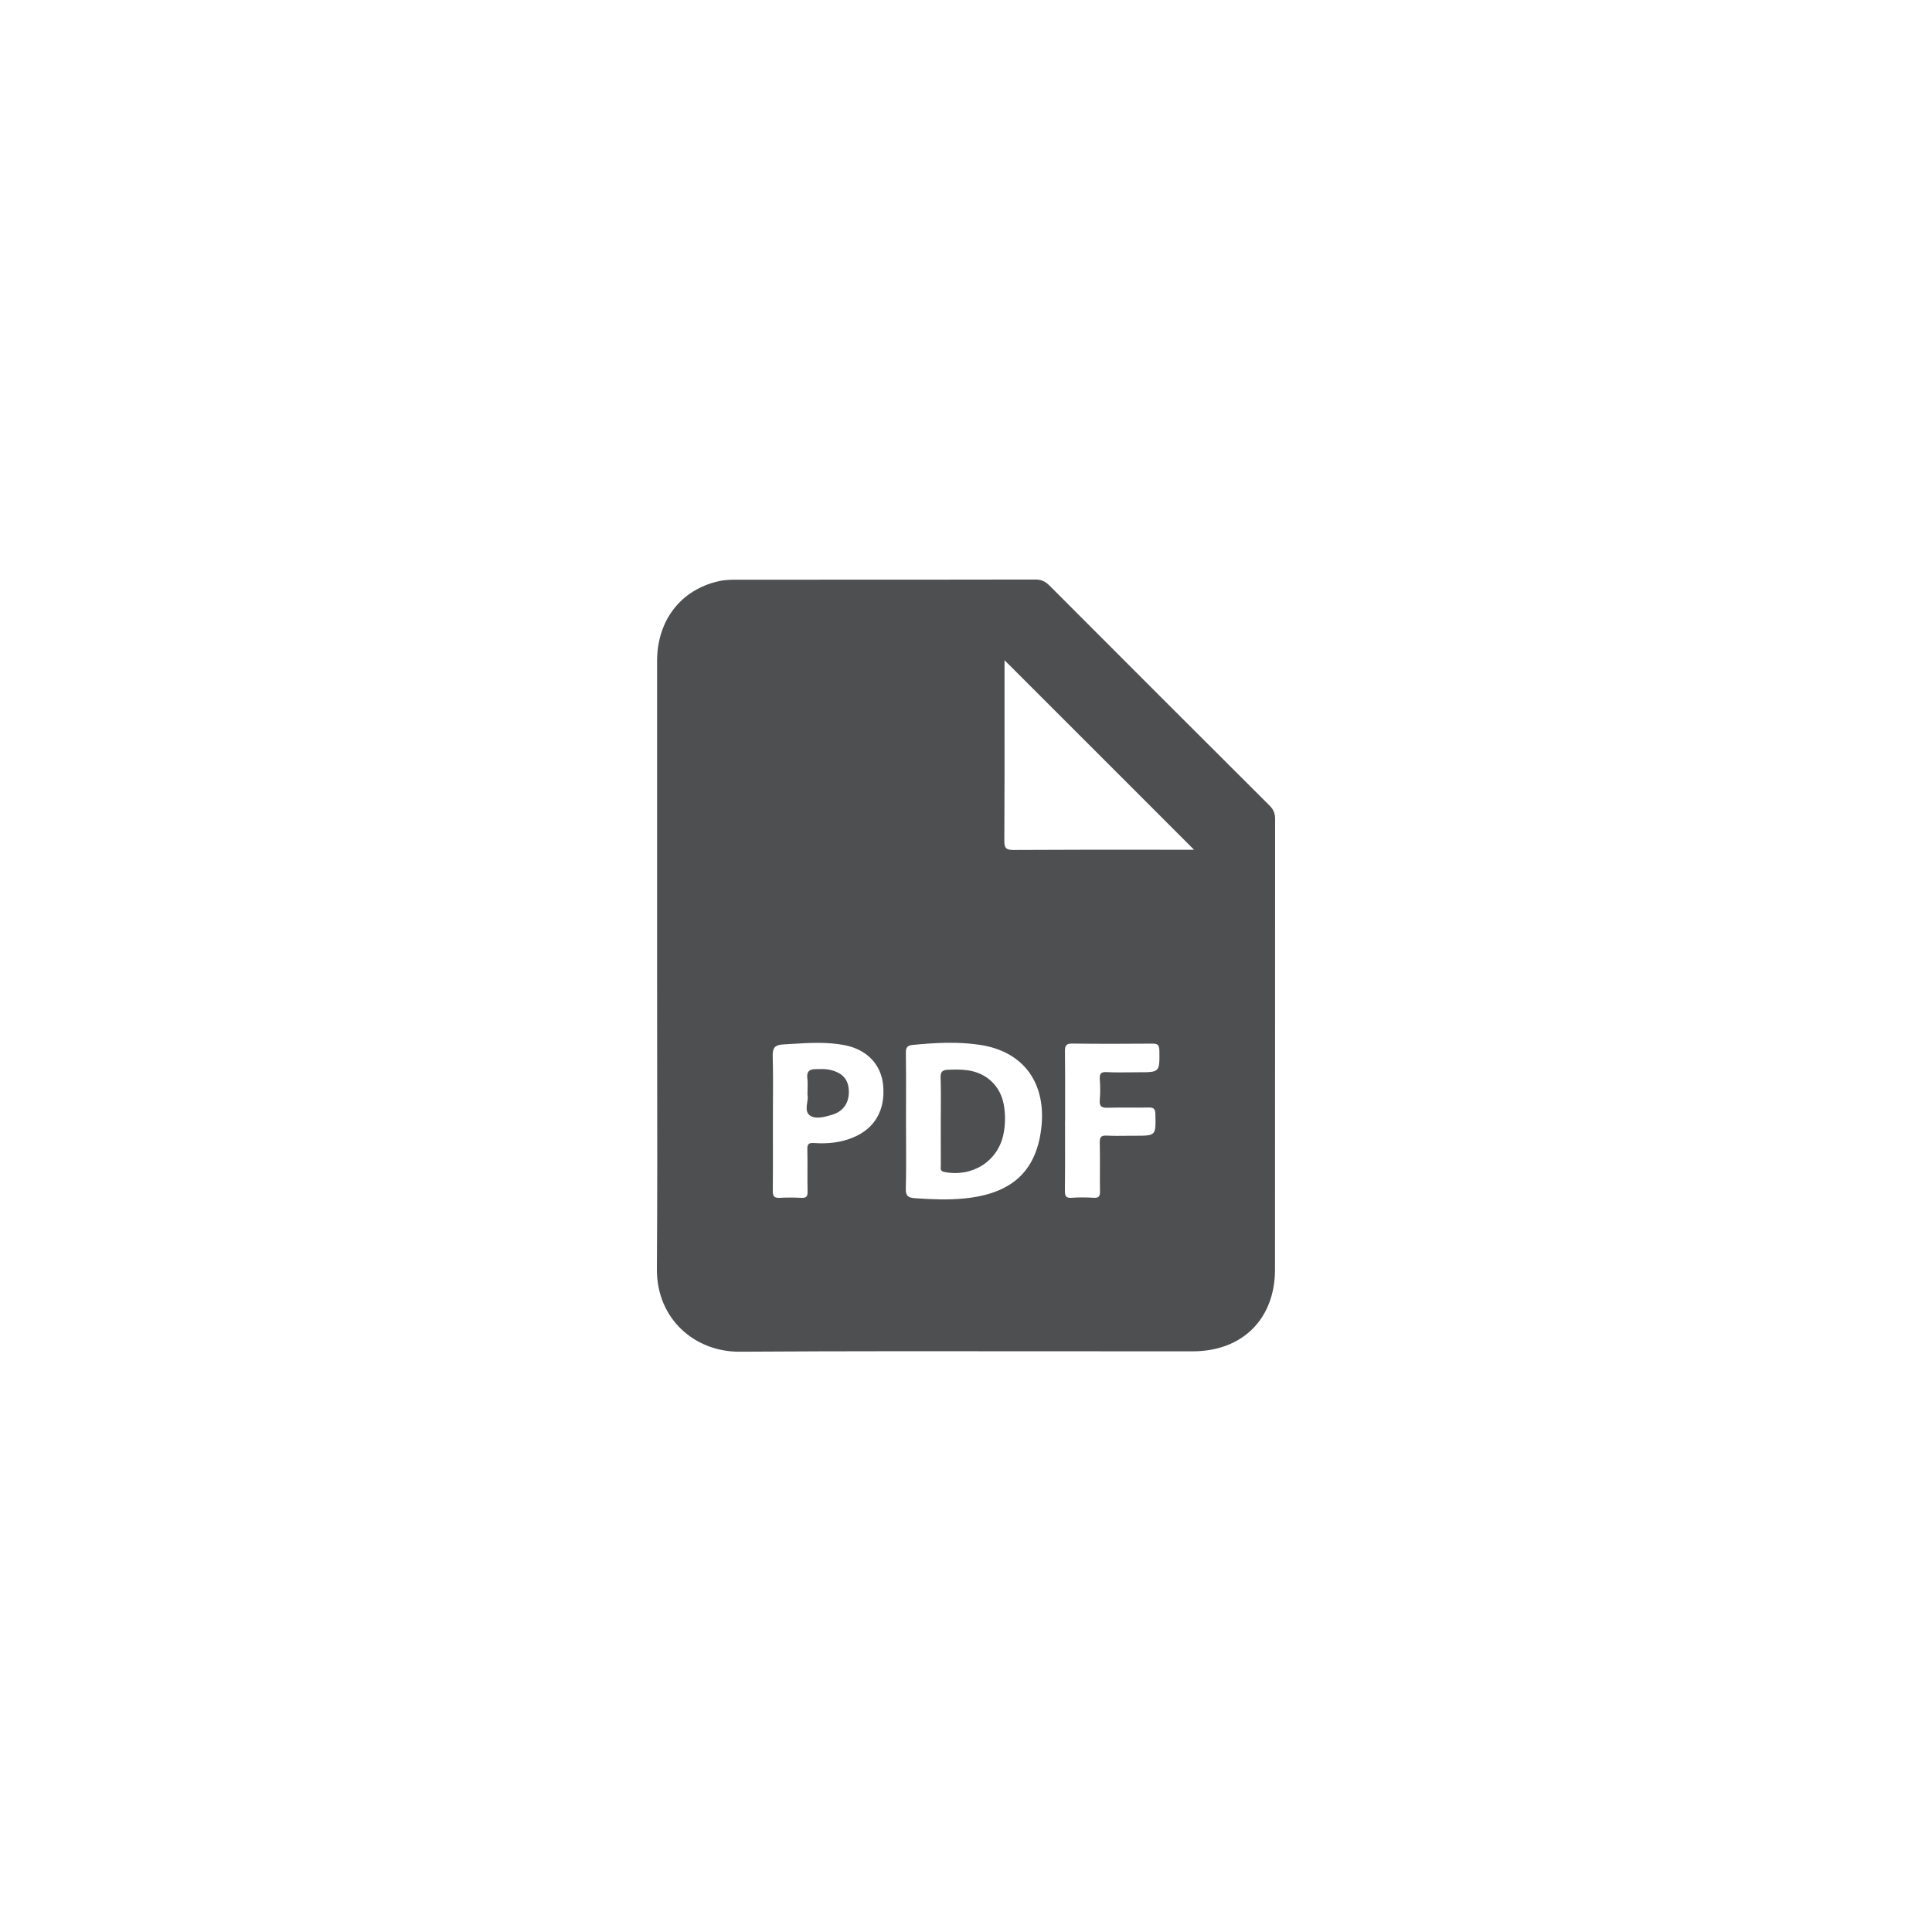 <svg width="50" height="50" viewBox="0 0 50 50" fill="none" xmlns="http://www.w3.org/2000/svg">
<path fill-rule="evenodd" clip-rule="evenodd" d="M17.005 24.974L17.005 22.352C17.005 20.605 17.004 18.858 17.005 17.11C17.006 16.049 17.624 15.257 18.61 15.039C18.777 15.002 18.946 15.002 19.114 15.002L19.123 15.002C19.762 15.002 20.402 15.002 21.042 15.002C22.961 15.002 24.88 15.002 26.8 14.998C26.956 14.998 27.059 15.053 27.164 15.158C29.059 17.057 30.957 18.956 32.858 20.85C32.96 20.953 33 21.054 33 21.198C32.998 23.695 32.998 26.191 32.998 28.688V28.691C32.998 30.078 32.998 31.466 32.997 32.853C32.997 34.134 32.153 34.972 30.869 34.972C29.705 34.973 28.54 34.972 27.376 34.971C24.632 34.968 21.887 34.965 19.143 34.982C17.987 34.99 16.99 34.14 17 32.837C17.013 30.981 17.01 29.124 17.007 27.267C17.006 26.503 17.005 25.738 17.005 24.974ZM30.903 21.992H30.767C30.402 21.992 30.037 21.992 29.672 21.991H29.672H29.672H29.672C28.524 21.991 27.376 21.99 26.228 21.997C26.024 21.998 25.991 21.936 25.992 21.749C25.999 20.611 25.998 19.473 25.997 18.335C25.997 17.976 25.997 17.617 25.997 17.258V17.086C27.086 18.174 28.178 19.266 29.269 20.357L30.903 21.992ZM27.565 28.525C27.565 28.687 27.565 28.849 27.565 29.011L27.563 29.01C27.563 29.167 27.564 29.323 27.564 29.48C27.565 29.924 27.565 30.368 27.56 30.813C27.559 30.948 27.582 31.011 27.736 30.999C27.922 30.984 28.111 30.987 28.298 30.998C28.429 31.006 28.472 30.968 28.468 30.832C28.464 30.63 28.465 30.428 28.466 30.226V30.226V30.226V30.226C28.466 30.007 28.467 29.787 28.462 29.568C28.458 29.418 28.505 29.383 28.646 29.39C28.816 29.398 28.986 29.396 29.156 29.394H29.156H29.156C29.228 29.394 29.3 29.393 29.372 29.393H29.374H29.374C29.643 29.393 29.778 29.393 29.845 29.325C29.911 29.257 29.908 29.121 29.901 28.847L29.901 28.834C29.898 28.701 29.86 28.659 29.727 28.662C29.564 28.666 29.4 28.665 29.236 28.664C29.049 28.663 28.861 28.662 28.674 28.668C28.518 28.673 28.447 28.643 28.462 28.468C28.478 28.29 28.475 28.109 28.463 27.931C28.454 27.792 28.487 27.738 28.639 27.746C28.831 27.756 29.023 27.754 29.216 27.752H29.216H29.216C29.297 27.751 29.378 27.75 29.459 27.75H29.46H29.46C29.737 27.75 29.875 27.75 29.942 27.681C30.01 27.613 30.008 27.477 30.005 27.206V27.206L30.004 27.185C30.003 27.032 29.948 27.007 29.813 27.009C29.126 27.014 28.439 27.017 27.753 27.007C27.59 27.006 27.56 27.061 27.561 27.208C27.567 27.647 27.566 28.086 27.565 28.525ZM23.448 28.555V28.555V28.555C23.448 28.713 23.447 28.871 23.447 29.029C23.447 29.19 23.448 29.35 23.449 29.511L23.449 29.511C23.451 29.928 23.453 30.345 23.442 30.761C23.437 30.947 23.501 30.997 23.669 31.009C24.098 31.039 24.528 31.058 24.955 31.016C26.163 30.898 26.805 30.334 26.945 29.225C27.093 28.049 26.506 27.214 25.362 27.041C24.787 26.953 24.211 26.986 23.635 27.041C23.485 27.054 23.441 27.1 23.444 27.25C23.45 27.685 23.449 28.12 23.448 28.555V28.555V28.555ZM24.349 28.675C24.348 28.779 24.347 28.884 24.347 28.989L24.347 29.281V29.281C24.347 29.574 24.346 29.866 24.348 30.159C24.349 30.171 24.348 30.183 24.347 30.196C24.342 30.254 24.338 30.311 24.442 30.331C25.163 30.471 25.821 30.059 25.968 29.359C26.021 29.105 26.023 28.846 25.978 28.59C25.892 28.108 25.538 27.771 25.051 27.7C24.881 27.675 24.71 27.678 24.538 27.685C24.394 27.691 24.337 27.732 24.343 27.889C24.352 28.151 24.35 28.413 24.349 28.675ZM20.003 29.013C20.003 28.855 20.004 28.697 20.004 28.539C20.006 28.143 20.009 27.748 19.998 27.353C19.992 27.137 20.029 27.042 20.277 27.029C20.349 27.025 20.421 27.02 20.493 27.016L20.493 27.016H20.493C20.95 26.988 21.406 26.961 21.86 27.049C22.442 27.162 22.81 27.556 22.857 28.098C22.912 28.738 22.636 29.209 22.072 29.441C21.747 29.575 21.407 29.605 21.063 29.581C20.926 29.572 20.891 29.613 20.894 29.745C20.898 29.928 20.898 30.111 20.897 30.294C20.896 30.477 20.896 30.661 20.9 30.844C20.902 30.969 20.862 31.006 20.74 31C20.554 30.991 20.366 30.989 20.18 31C20.031 31.009 19.998 30.952 20 30.812C20.005 30.369 20.004 29.926 20.003 29.482V29.482C20.003 29.326 20.003 29.169 20.003 29.013ZM20.897 28.33C20.897 28.274 20.899 28.222 20.9 28.174C20.902 28.076 20.905 27.992 20.894 27.91C20.872 27.737 20.942 27.669 21.107 27.669C21.133 27.669 21.159 27.669 21.184 27.668L21.185 27.668C21.282 27.666 21.38 27.665 21.478 27.687C21.796 27.759 21.953 27.926 21.967 28.217C21.982 28.533 21.833 28.76 21.532 28.851C21.337 28.909 21.091 28.978 20.947 28.858C20.854 28.78 20.873 28.651 20.891 28.529C20.902 28.456 20.912 28.386 20.897 28.33Z" fill="#4E4F51"/>
</svg>
